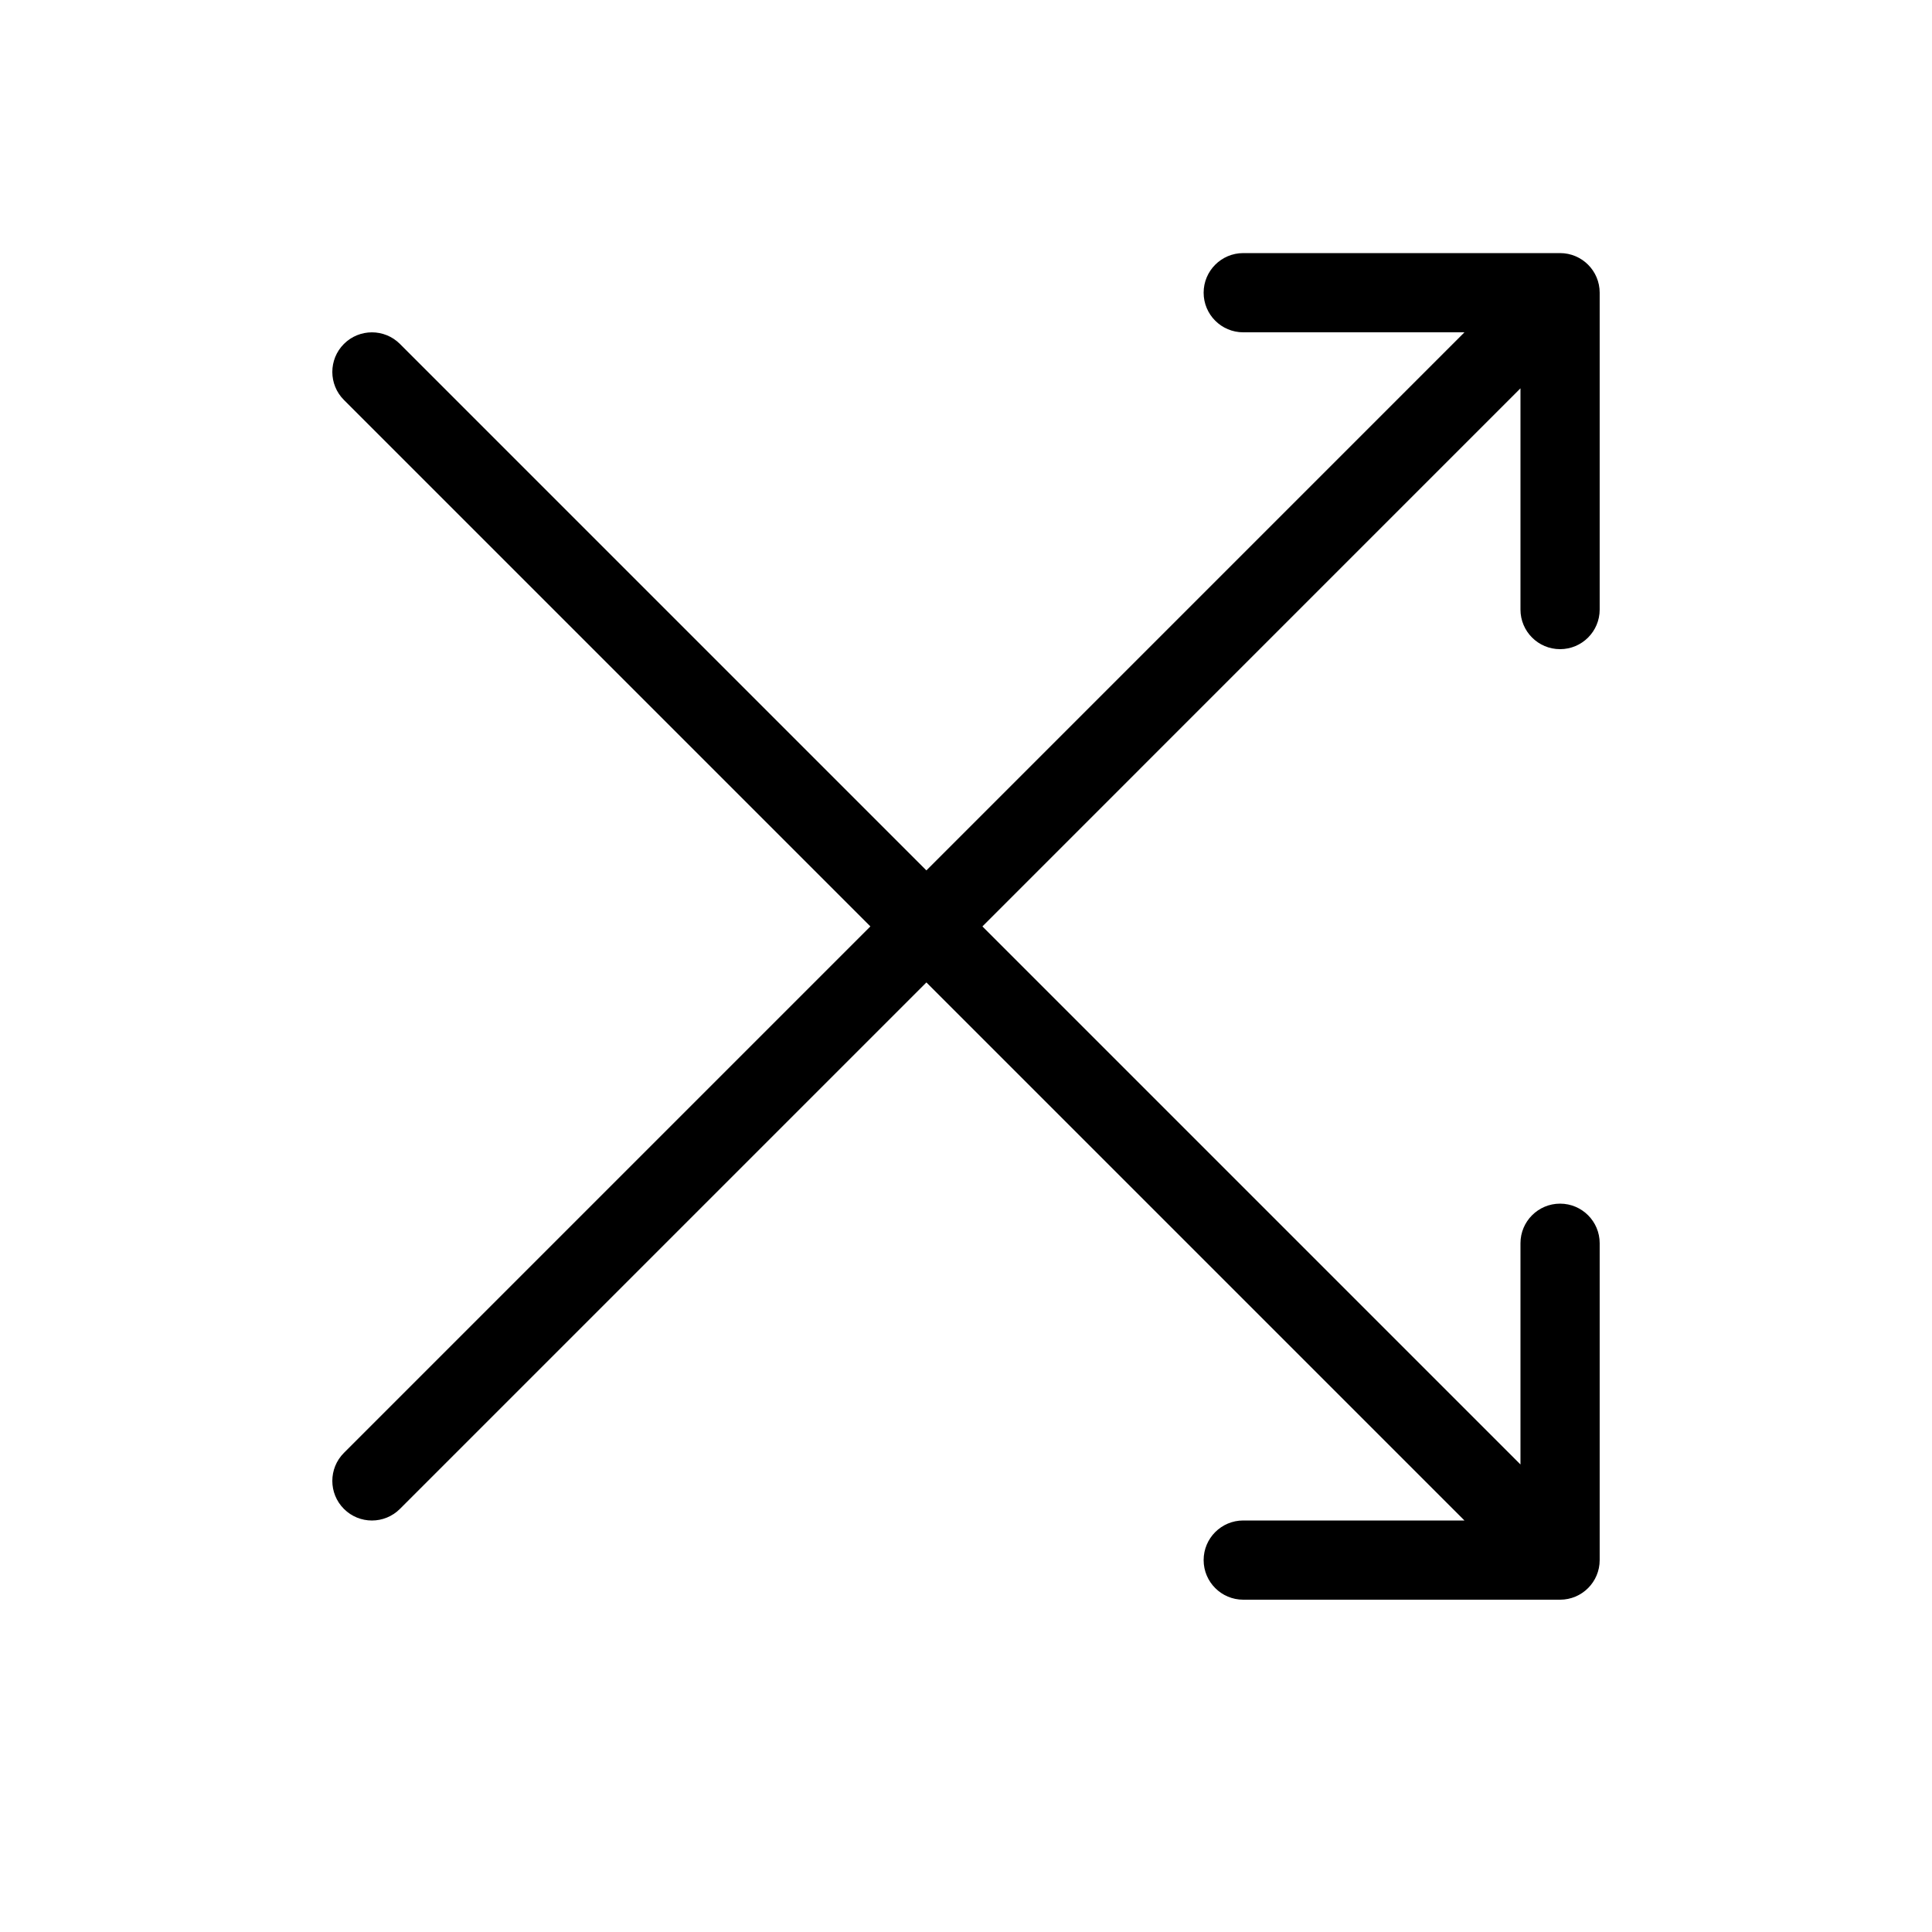 <?xml version="1.0" encoding="UTF-8"?>
<!-- Uploaded to: SVG Repo, www.svgrepo.com, Generator: SVG Repo Mixer Tools -->
<svg fill="#000000" width="800px" height="800px" version="1.1" viewBox="144 144 512 512" xmlns="http://www.w3.org/2000/svg">
 <path d="m546.94 532.1v-58.625c0-5.797 4.699-10.496 10.496-10.496s10.496 4.699 10.496 10.496v83.965c0 5.797-4.699 10.496-10.496 10.496h-83.965c-5.797 0-10.496-4.699-10.496-10.496s4.699-10.496 10.496-10.496h58.625l-142.59-142.59-139.52 139.52c-4.098 4.102-10.746 4.102-14.844 0-4.098-4.098-4.098-10.742 0-14.844l139.52-139.52-139.52-139.52c-4.098-4.098-4.098-10.746 0-14.844 4.098-4.098 10.746-4.098 14.844 0l139.52 139.52 142.59-142.6h-58.625c-5.797 0-10.496-4.699-10.496-10.496s4.699-10.496 10.496-10.496h83.965c5.797 0 10.496 4.699 10.496 10.496v83.969c0 5.797-4.699 10.496-10.496 10.496s-10.496-4.699-10.496-10.496v-58.629l-142.59 142.6z"/>
</svg>